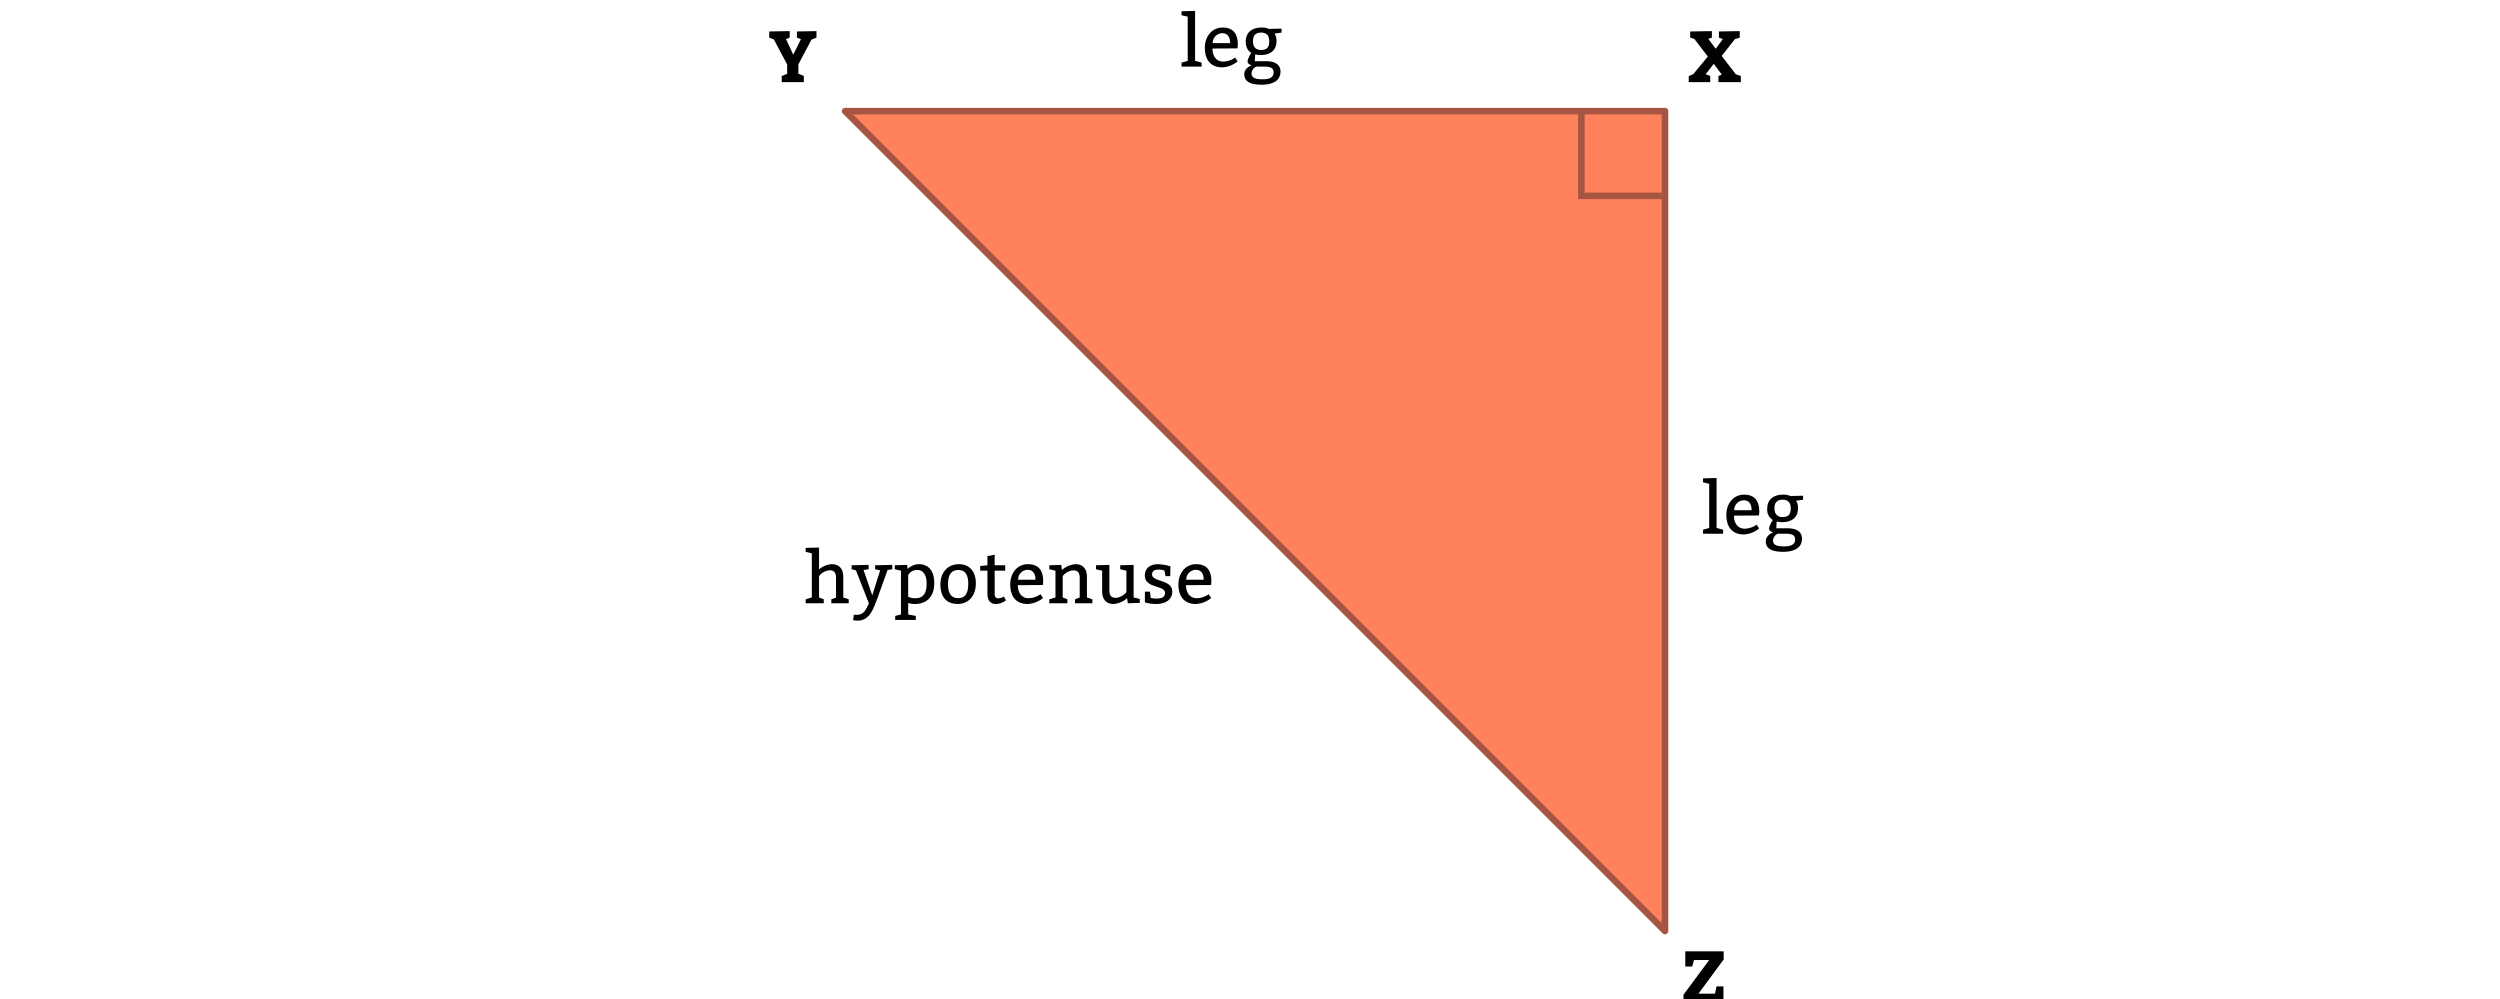 <svg id="bf5f773f-4625-4a34-8a66-b55451376637" data-name="Layer 1" xmlns="http://www.w3.org/2000/svg" width="760" height="303.762" viewBox="0 0 760 303.762"><defs><style>.a6eaabbc-6004-4201-97ab-06a250312064,.abbe82ad-951a-4363-b1ac-359c544f9ae9{fill:#ff825c;stroke:#a55542;stroke-linecap:round;stroke-width:2px;}.abbe82ad-951a-4363-b1ac-359c544f9ae9{stroke-linejoin:round;}.a6eaabbc-6004-4201-97ab-06a250312064{stroke-miterlimit:10;}</style></defs><g id="f7f61c83-e6e4-4136-a7ca-e4afd235e874" data-name="masp3_11.208"><polygon class="abbe82ad-951a-4363-b1ac-359c544f9ae9" points="506.165 33.783 256.91 33.783 506.165 283.038 506.165 33.783"/></g><path d="M513.375,24.969V23.1l1.364-.551,4.446-5.368-4.093-5.325-1.277-.418V9.567l6.6-.11v1.98l-1.1.374,2.266,3.015,2.157-2.927-1.188-.462V9.567l6.337-.11v1.98l-1.452.44L523.387,17l4.291,5.568,1.54.528v1.87H522.4V23.1l1.013-.44L520.988,19.4l-2.464,3.169,1.386.528v1.87Z"/><path d="M523.818,161.043v1.21h-6.094v-1.21l1.87-.55V147.071l-1.87-.44V145.42l4.114-.109v15.182Z"/><path d="M530.309,160.713a6.342,6.342,0,0,0,3.7-1.211l.77,1.145a7.846,7.846,0,0,1-4.686,1.826c-3.521,0-5.281-2.31-5.281-5.94,0-3.521,2.2-6.161,5.39-6.161s4.621,1.87,4.621,5.171a7.793,7.793,0,0,1-.11,1.166l-7.591.043C527.118,159.172,528.416,160.713,530.309,160.713Zm-.22-8.626a2.937,2.937,0,0,0-2.883,3.015h5.281C532.487,153.452,531.849,152.087,530.089,152.087Z"/><path d="M546,152.22a3.91,3.91,0,0,1,.594,2.222c0,2.971-1.981,4.291-4.841,4.291a6.3,6.3,0,0,1-1.649-.2l-.111,2.068h3.41c2.861,0,4.4,1.1,4.4,3.19,0,2.42-1.871,3.961-5.722,3.961-3.08,0-5.28-.77-5.28-3.19,0-1.98,2.31-2.751,2.31-2.751s-1.32-.11-1.32-1.254a8.017,8.017,0,0,1,1.144-2.486,3.557,3.557,0,0,1-1.694-3.411c0-2.861,1.98-4.29,4.84-4.29a4.956,4.956,0,0,1,2.2.418l3.851-.088v1.21Zm-7,12.014c0,1.54,1.32,1.87,3.41,1.87,2.2,0,3.3-.66,3.3-2.091s-1.1-1.76-2.86-1.76h-2.42A2.475,2.475,0,0,0,539,164.234Zm.44-9.682c0,1.54.77,2.641,2.42,2.641,1.761,0,2.531-.771,2.531-2.641,0-1.65-.77-2.64-2.42-2.64C540.208,151.912,539.438,152.792,539.438,154.552Z"/><path d="M365.287,19.043v1.211h-6.095V19.043l1.87-.549V5.072l-1.87-.441V3.421l4.114-.11V18.494Z"/><path d="M371.777,18.713a6.345,6.345,0,0,0,3.7-1.21l.771,1.144a7.845,7.845,0,0,1-4.687,1.827c-3.52,0-5.281-2.31-5.281-5.94,0-3.522,2.2-6.162,5.391-6.162s4.621,1.871,4.621,5.171a7.725,7.725,0,0,1-.111,1.166l-7.591.043C368.586,17.173,369.884,18.713,371.777,18.713Zm-.22-8.625a2.937,2.937,0,0,0-2.883,3.015h5.282C373.956,11.453,373.317,10.088,371.557,10.088Z"/><path d="M387.464,10.221a3.906,3.906,0,0,1,.594,2.222c0,2.97-1.981,4.29-4.841,4.29a6.341,6.341,0,0,1-1.65-.2l-.11,2.068h3.41c2.861,0,4.4,1.1,4.4,3.189,0,2.421-1.872,3.961-5.722,3.961-3.081,0-5.281-.769-5.281-3.189,0-1.981,2.311-2.751,2.311-2.751s-1.321-.11-1.321-1.255a8.029,8.029,0,0,1,1.144-2.486s-1.693-.77-1.693-3.41c0-2.861,1.979-4.291,4.84-4.291a4.956,4.956,0,0,1,2.2.418L389.6,8.7V9.913Zm-7,12.014c0,1.539,1.321,1.869,3.411,1.869,2.2,0,3.3-.66,3.3-2.09s-1.1-1.76-2.861-1.76H381.9A2.475,2.475,0,0,0,380.466,22.235Zm.441-9.682c0,1.539.77,2.641,2.42,2.641,1.761,0,2.53-.772,2.53-2.641,0-1.65-.769-2.64-2.419-2.64C381.677,9.913,380.907,10.793,380.907,12.553Z"/><path d="M252.838,171.509c2.421,0,3.52,1.54,3.52,3.961v6.16l1.651.551v1.21h-5.28v-1.21l1.429-.528V175.69c0-1.738-.748-2.332-1.87-2.332a4.546,4.546,0,0,0-3.3,1.782v6.49l1.431.551v1.21h-5.5v-1.21l1.87-.551V168.209l-1.87-.44v-1.211l4.07-.109v6.644A6.586,6.586,0,0,1,252.838,171.509Z"/><path d="M262.518,173.269l2.64,7.7,2.42-7.591-1.54-.33v-1.21l5.215-.11v1.32l-1.431.22-3.124,8.714c-1.166,3.059-2.31,6.688-5.941,6.688-.55,0-1.408-.109-1.408-.109l.2-1.673c.265.023.484.023.726.023,1.937,0,2.6-.683,3.873-3.477l-3.939-10.056-1.32-.33v-1.21l5.171-.11v1.32Z"/><path d="M279.282,171.509c3.191,0,4.731,2.311,4.731,5.721,0,3.74-1.87,6.381-5.941,6.381a6.929,6.929,0,0,1-1.98-.308v3.5l2.31.441v1.21h-6.27v-1.21l1.76-.441V173.49l-1.871-.441v-1.21l3.741-.11.176,1.232A5,5,0,0,1,279.282,171.509Zm-.88,10.342c2.553,0,3.3-1.98,3.3-4.4s-.881-4.181-2.86-4.181a3.1,3.1,0,0,0-2.751,1.541v6.6A4.474,4.474,0,0,0,278.4,181.851Z"/><path d="M296.663,177.34c0,3.741-2.2,6.271-5.5,6.271s-5.281-1.981-5.281-5.941c0-3.741,2.31-6.161,5.611-6.161S296.663,173.82,296.663,177.34Zm-8.472.22c0,2.641.88,4.291,3.08,4.291s3.082-1.541,3.082-4.4c0-2.42-.771-4.181-2.971-4.181S288.191,174.7,288.191,177.56Z"/><path d="M305.572,171.839v1.651h-3.19v7.062c0,1.013.484,1.343,1.1,1.343a3.9,3.9,0,0,0,1.717-.551l.594,1.167a5.077,5.077,0,0,1-3.08,1.1c-1.32,0-2.53-.726-2.53-3.191v-6.93h-2.2v-1.431l2.2-.22v-2.772l2.2-.441v3.213Z"/><path d="M312.611,181.851a6.343,6.343,0,0,0,3.7-1.211l.77,1.145a7.846,7.846,0,0,1-4.686,1.826c-3.521,0-5.282-2.311-5.282-5.941,0-3.52,2.2-6.161,5.391-6.161s4.621,1.87,4.621,5.171a7.775,7.775,0,0,1-.11,1.166l-7.591.044C309.421,180.31,310.719,181.851,312.611,181.851Zm-.219-8.626a2.936,2.936,0,0,0-2.883,3.015h5.281C314.79,174.589,314.151,173.225,312.392,173.225Z"/><path d="M326.911,171.509c2.421,0,3.522,1.54,3.522,3.961v6.16l1.649.551v1.21H326.8v-1.21l1.429-.551v-5.94c0-1.54-.549-2.311-1.979-2.311a4.549,4.549,0,0,0-3.19,1.761v6.49l1.429.551v1.21h-5.5v-1.21l1.87-.551v-8.14l-1.87-.441v-1.21l3.631-.11.2,1.563A7.035,7.035,0,0,1,326.911,171.509Z"/><path d="M346.492,182.071v1.21l-3.631.11-.219-1.54a7.038,7.038,0,0,1-4.071,1.76c-2.421,0-3.52-1.519-3.52-3.939V173.49l-1.87-.441v-1.21l4.07-.11v7.724c0,1.54.55,2.288,1.98,2.288A4.561,4.561,0,0,0,342.422,180V173.49l-1.87-.441v-1.21l4.07-.11v9.9Z"/><path d="M349.834,181.762a7.072,7.072,0,0,0,1.849.2c1.32,0,2.486-.374,2.486-1.738,0-2.376-6.139-1.276-6.139-5.28,0-2.288,1.76-3.433,4.027-3.433a14.433,14.433,0,0,1,3.762.66l-.066,2.971h-1.43l-.352-1.717a5.4,5.4,0,0,0-1.783-.263c-1.122,0-1.958.351-1.958,1.473,0,2.355,6.139,1.452,6.139,5.215,0,2.53-2.2,3.763-4.841,3.763a12.071,12.071,0,0,1-3.476-.485v-3.255h1.541Z"/><path d="M363.739,181.851a6.347,6.347,0,0,0,3.7-1.211l.77,1.145a7.85,7.85,0,0,1-4.686,1.826c-3.521,0-5.282-2.311-5.282-5.941,0-3.52,2.2-6.161,5.391-6.161s4.621,1.87,4.621,5.171a7.775,7.775,0,0,1-.11,1.166l-7.591.044C360.549,180.31,361.847,181.851,363.739,181.851Zm-.219-8.626a2.936,2.936,0,0,0-2.883,3.015h5.281C365.918,174.589,365.279,173.225,363.52,173.225Z"/><path d="M511.78,302.4l7.812-10.562h-4.621l-.55,1.981H512.33V289.2h11.662v2.486l-7.657,10.386h5.017l.484-2.2h2.09v4.84H511.78Z"/><path d="M237.649,24.969V23.1l1.649-.66V19.6l-4.026-7.569-1.43-.594V9.567l6.227-.11v1.98l-1.122.462,2.2,4.73,2.332-4.708-1.21-.484V9.567l5.941-.11v1.98l-1.518.594-3.983,7.548v2.86l1.651.66v1.87Z"/><polyline class="a6eaabbc-6004-4201-97ab-06a250312064" points="480.734 34.444 480.734 59.545 505.835 59.545"/></svg>